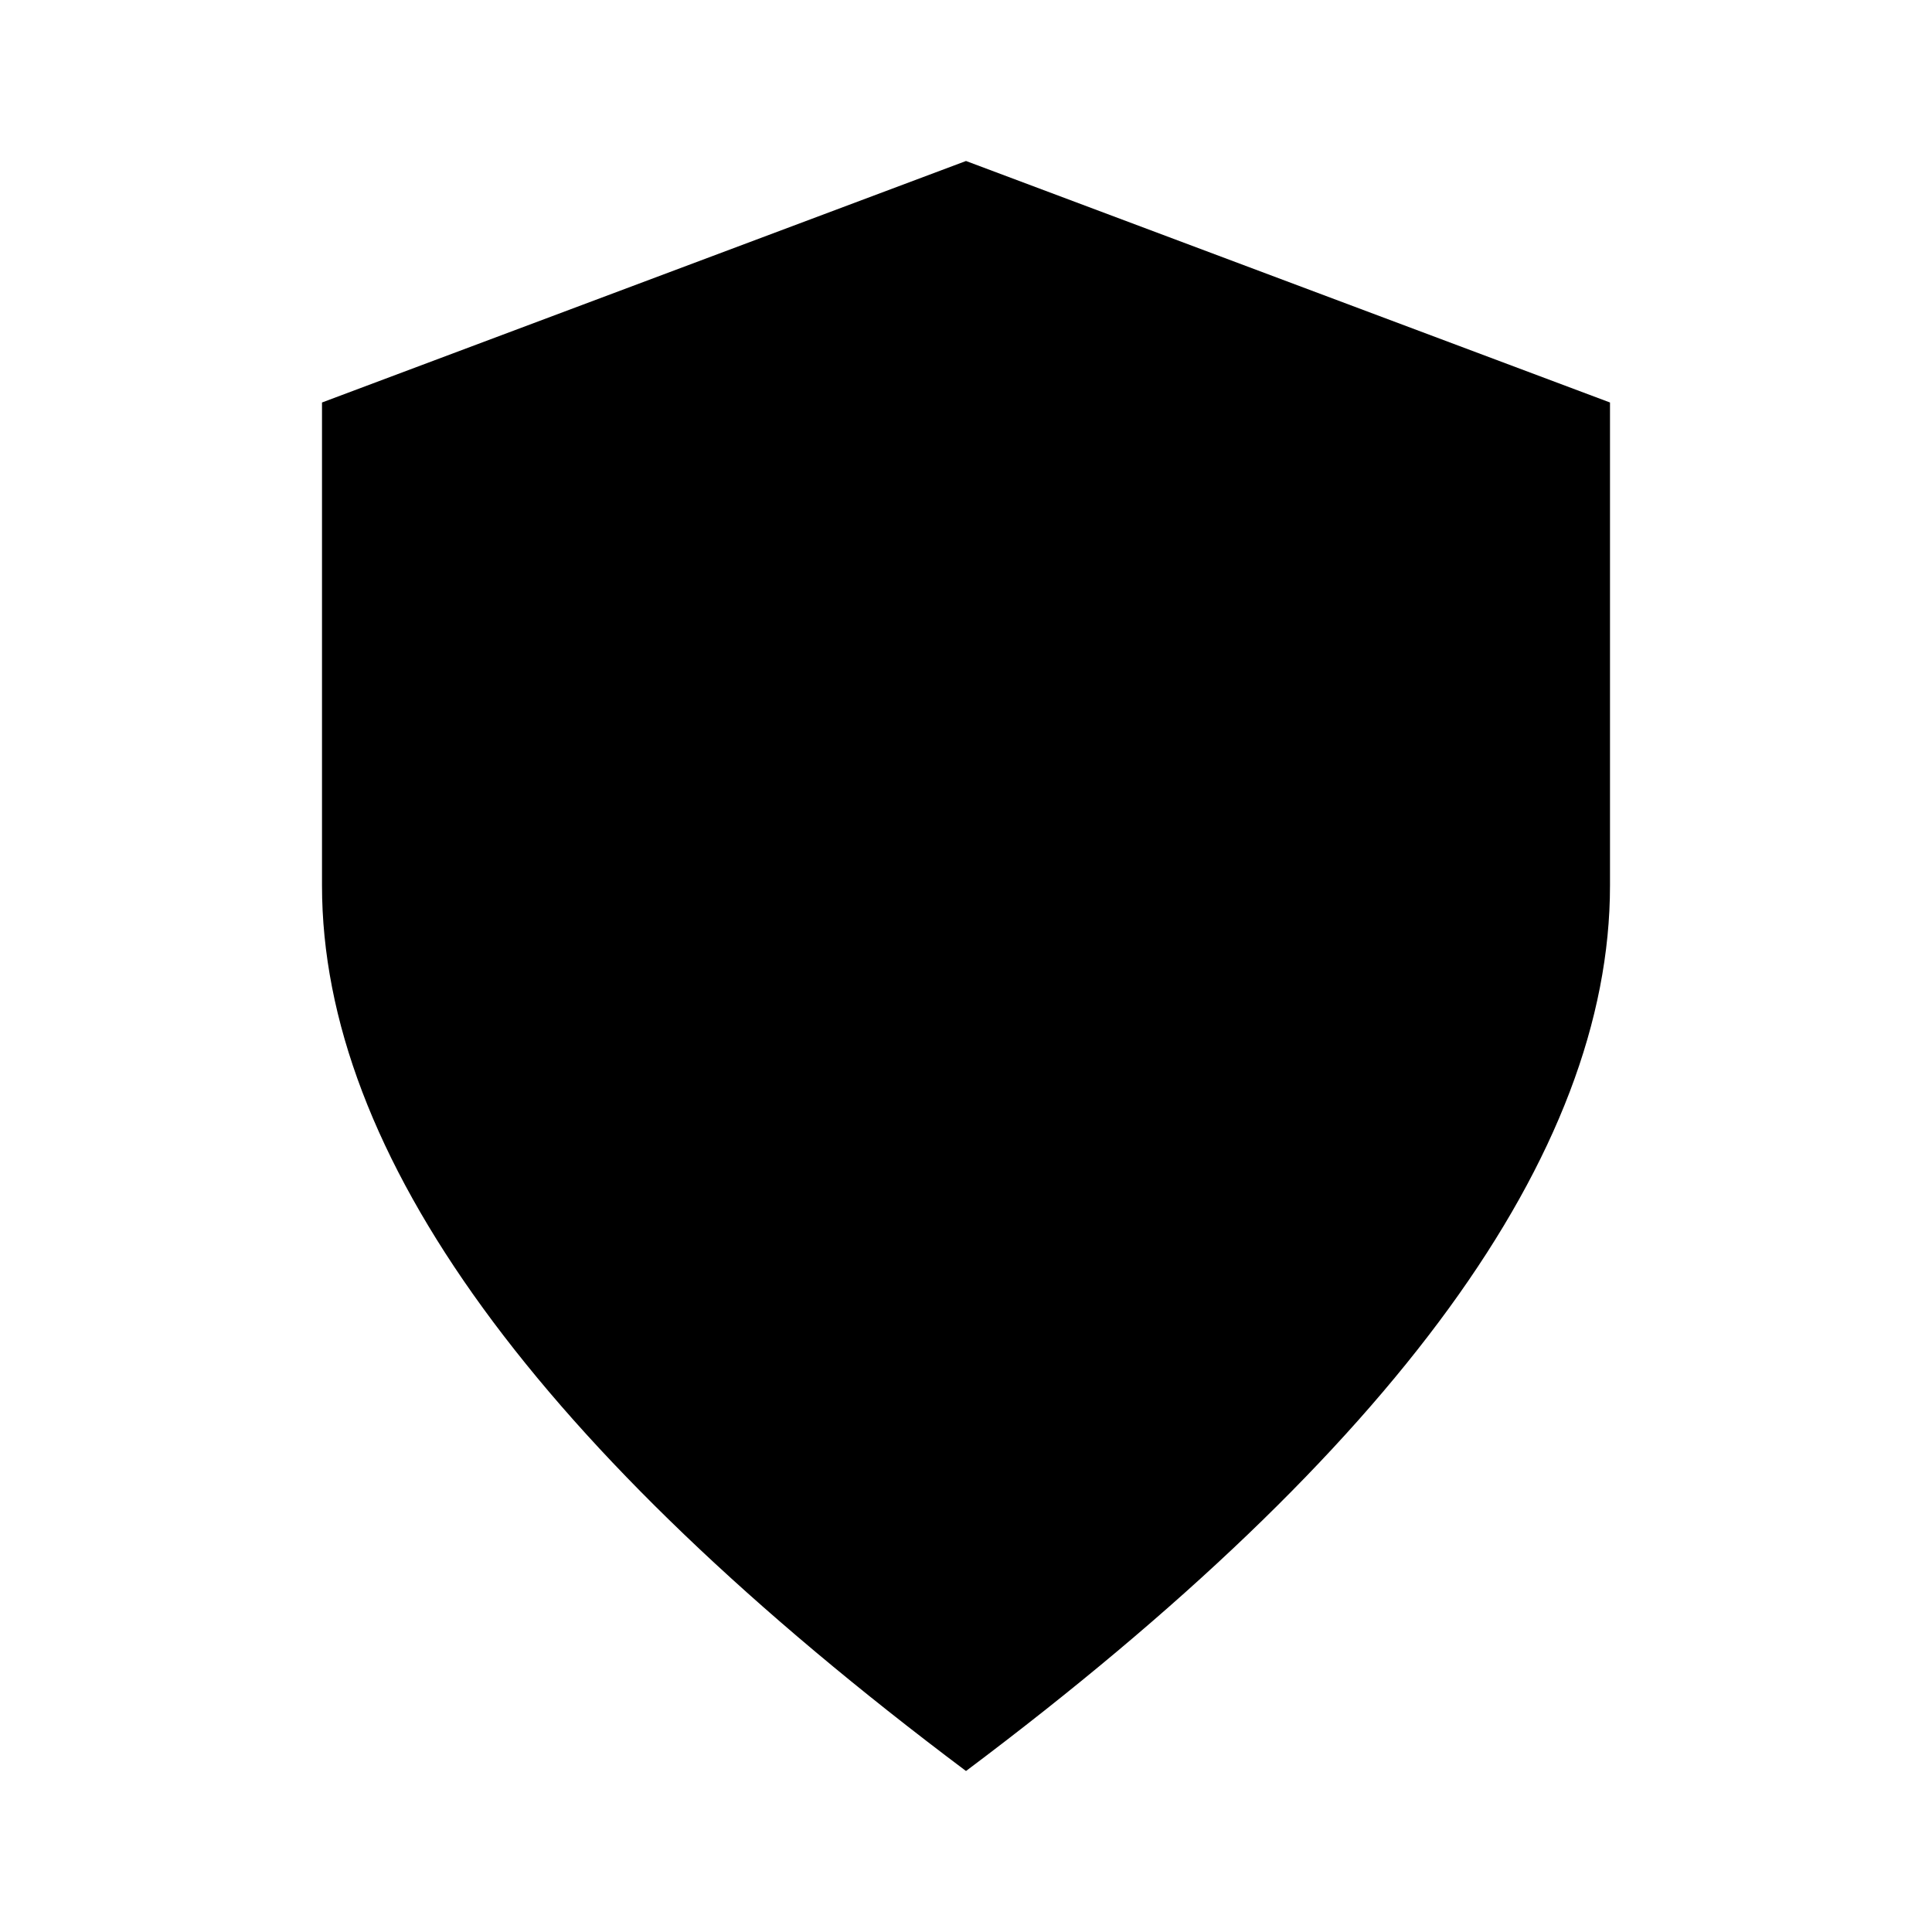 <svg xmlns="http://www.w3.org/2000/svg" viewBox="0 0 48 48" width="48" height="48">
  <defs>
    <style>
      @media (prefers-color-scheme: light) {
        .shield { fill: #1A73E8; }
        .key { fill: #ffffff; }
        .key-hole { fill: #1A73E8; }
      }
      @media (prefers-color-scheme: dark) {
        .shield { fill: #8AB4F8; }
        .key { fill: #202124; }
        .key-hole { fill: #8AB4F8; }
      }
    </style>
  </defs>
  
  <!-- Shield shape -->
  <path class="shield" d="M24 4 L8 10 L8 22 Q8 32 24 44 Q40 32 40 22 L40 10 Z"/>
  
  <!-- Key -->
  <g transform="translate(24, 20)">
    <!-- Key head (circle) -->
    <circle class="key" cx="0" cy="0" r="5"/>
    <!-- Key hole in head -->
    <circle class="key-hole" cx="0" cy="0" r="2"/>
    
    <!-- Key shaft -->
    <rect class="key" x="-1.5" y="3" width="3" height="10" rx="1"/>
    
    <!-- Key teeth -->
    <rect class="key" x="1.5" y="10" width="2" height="2"/>
    <rect class="key" x="1.5" y="13" width="2" height="1.5"/>
  </g>
</svg>

